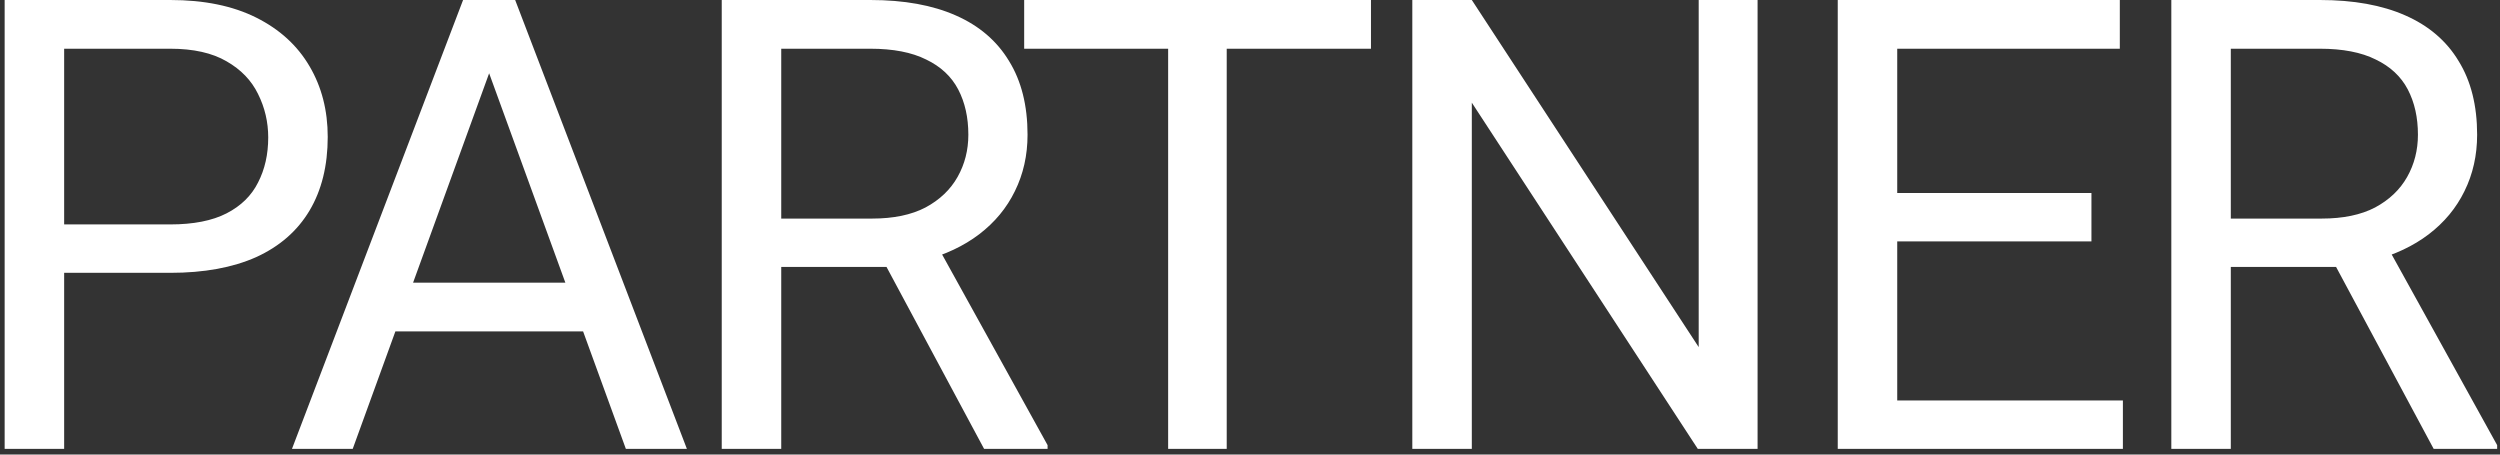 <svg xmlns="http://www.w3.org/2000/svg" width="121" height="22" viewBox="0 0 121 22" fill="none"><rect x="0" y="0" width="121" height="22" fill="#333333" stroke="none"/><path d="M8.238 13.205H2.434V10.862H8.238C9.362 10.862 10.272 10.683 10.968 10.325C11.664 9.967 12.172 9.47 12.49 8.833C12.818 8.196 12.982 7.47 12.982 6.655C12.982 5.909 12.818 5.207 12.49 4.551C12.172 3.894 11.664 3.367 10.968 2.969C10.272 2.562 9.362 2.358 8.238 2.358H3.105V21.724H0.225V0H8.238C9.879 0 11.266 0.284 12.4 0.851C13.534 1.418 14.395 2.204 14.982 3.208C15.568 4.203 15.862 5.342 15.862 6.625C15.862 8.017 15.568 9.206 14.982 10.191C14.395 11.175 13.534 11.927 12.4 12.444C11.266 12.951 9.879 13.205 8.238 13.205ZM24.263 1.925L17.072 21.724H14.132L22.413 0H24.308L24.263 1.925ZM30.291 21.724L23.084 1.925L23.04 0H24.934L33.245 21.724H30.291ZM29.918 13.682V16.04H17.713V13.682H29.918ZM34.932 0H42.124C43.755 0 45.133 0.249 46.257 0.746C47.391 1.244 48.251 1.98 48.838 2.955C49.435 3.919 49.733 5.108 49.733 6.52C49.733 7.515 49.529 8.425 49.121 9.251C48.724 10.066 48.147 10.763 47.391 11.34C46.645 11.907 45.749 12.329 44.705 12.608L43.899 12.921H37.14L37.111 10.579H42.213C43.248 10.579 44.108 10.4 44.794 10.042C45.481 9.674 45.998 9.181 46.346 8.565C46.694 7.948 46.868 7.266 46.868 6.52C46.868 5.685 46.704 4.954 46.376 4.327C46.048 3.701 45.531 3.218 44.824 2.88C44.128 2.532 43.228 2.358 42.124 2.358H37.812V21.724H34.932V0ZM47.629 21.724L42.348 11.877L45.346 11.862L50.703 21.545V21.724H47.629ZM59.373 0V21.724H56.538V0H59.373ZM66.355 0V2.358H49.57V0H66.355ZM85.067 0V21.724H82.172L71.236 4.969V21.724H68.356V0H71.236L82.217 16.8V0H85.067ZM102.748 19.382V21.724H91.245V19.382H102.748ZM91.826 0V21.724H88.947V0H91.826ZM101.226 9.34V11.683H91.245V9.34H101.226ZM102.599 0V2.358H91.245V0H102.599ZM105.092 0H112.283C113.915 0 115.292 0.249 116.416 0.746C117.55 1.244 118.411 1.98 118.997 2.955C119.594 3.919 119.893 5.108 119.893 6.52C119.893 7.515 119.689 8.425 119.281 9.251C118.883 10.066 118.306 10.763 117.55 11.34C116.804 11.907 115.909 12.329 114.865 12.608L114.059 12.921H107.3L107.27 10.579H112.373C113.407 10.579 114.268 10.4 114.954 10.042C115.64 9.674 116.158 9.181 116.506 8.565C116.854 7.948 117.028 7.266 117.028 6.52C117.028 5.685 116.864 4.954 116.536 4.327C116.207 3.701 115.69 3.218 114.984 2.88C114.288 2.532 113.387 2.358 112.283 2.358H107.971V21.724H105.092V0ZM117.789 21.724L112.507 11.877L115.506 11.862L120.862 21.545V21.724H117.789Z" fill="white"></path></svg>